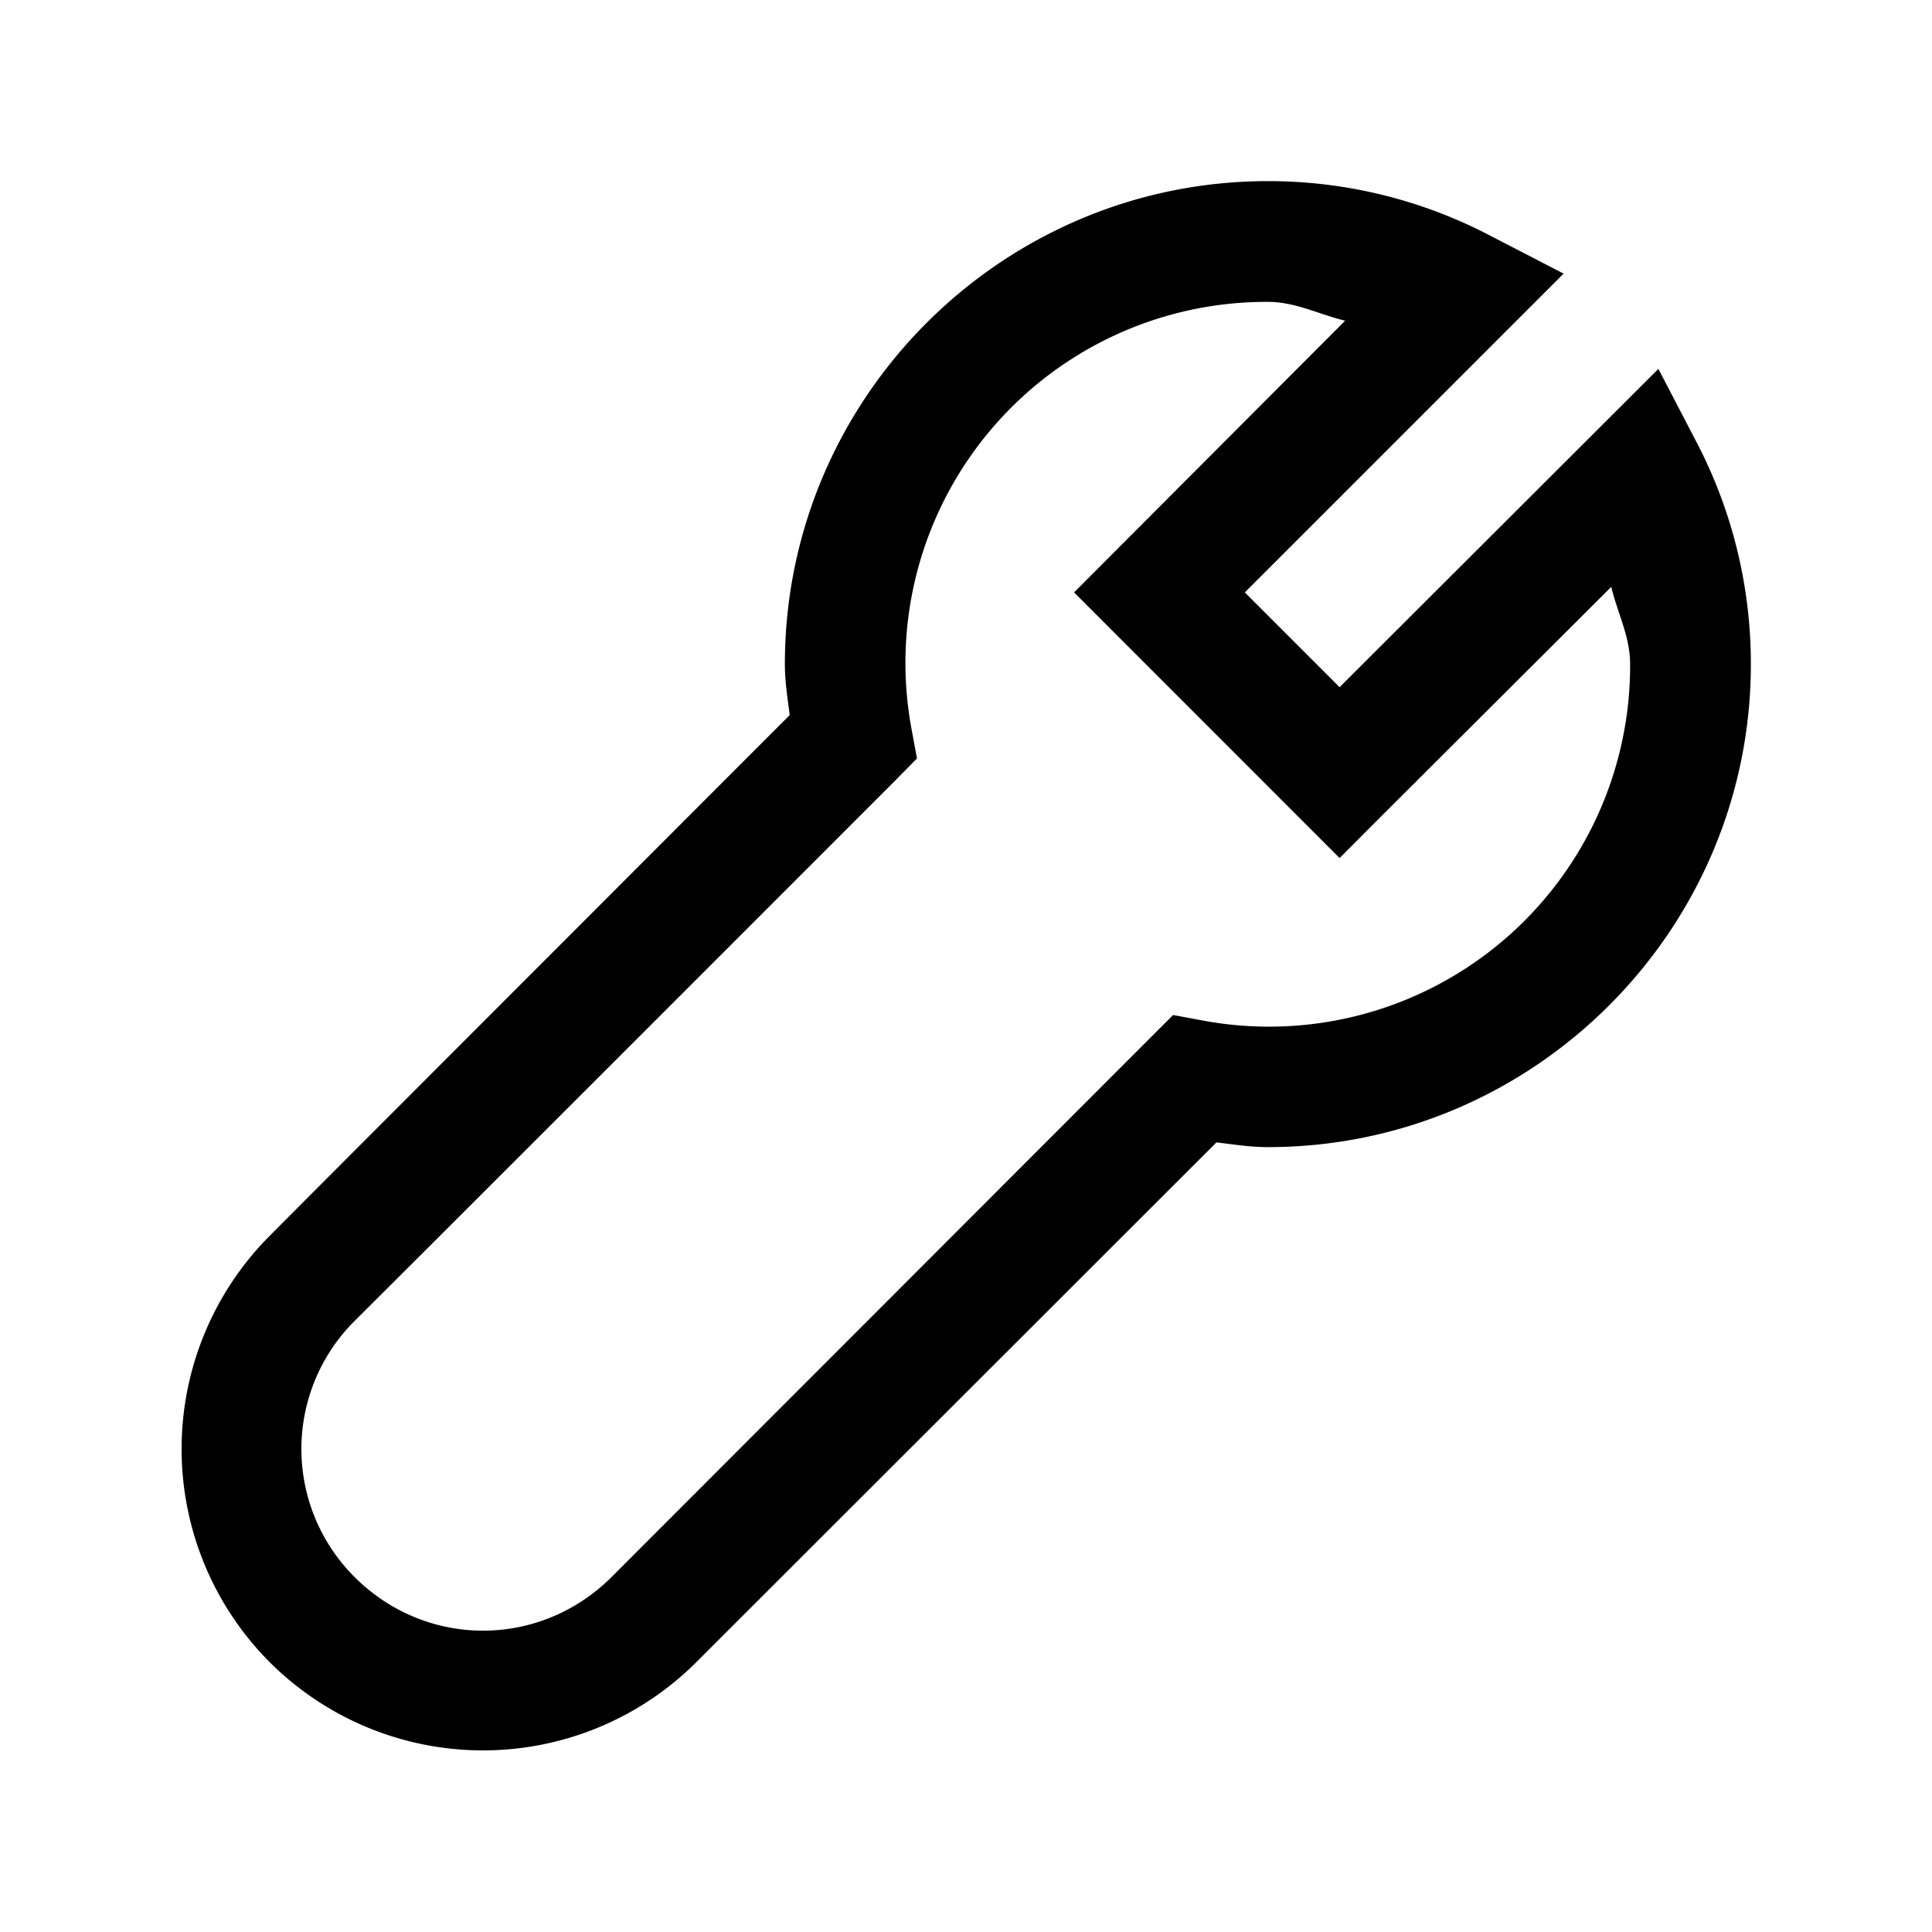 <svg xmlns="http://www.w3.org/2000/svg" viewBox="0 0 16 16"><path d="M10.5 1.5c-2.203 0-4 1.797-4 4 0 .148.023.285.04.422-1.49 1.492-4.02 4.023-4.306 4.312a2.501 2.501 0 0 0 0 3.532 2.501 2.501 0 0 0 3.532 0l4.308-4.305c.14.016.278.039.426.039 2.203 0 4-1.797 4-4 0-.664-.164-1.293-.453-1.844l-.313-.601-2.64 2.636-.785-.785 2.64-2.64-.605-.313A3.961 3.961 0 0 0 10.5 1.5zm0 1c.23 0 .426.105.64.156l-2.245 2.25 2.199 2.2.355-.356 1.895-1.89c.05.214.156.41.156.64a2.99 2.99 0 0 1-3.531 2.953l-.254-.047-4.652 4.656c-.594.59-1.532.59-2.125 0a1.497 1.497 0 0 1 0-2.124c.3-.297 3.015-3.012 4.472-4.47l.184-.187-.047-.254A2.99 2.99 0 0 1 10.5 2.5z"/></svg>